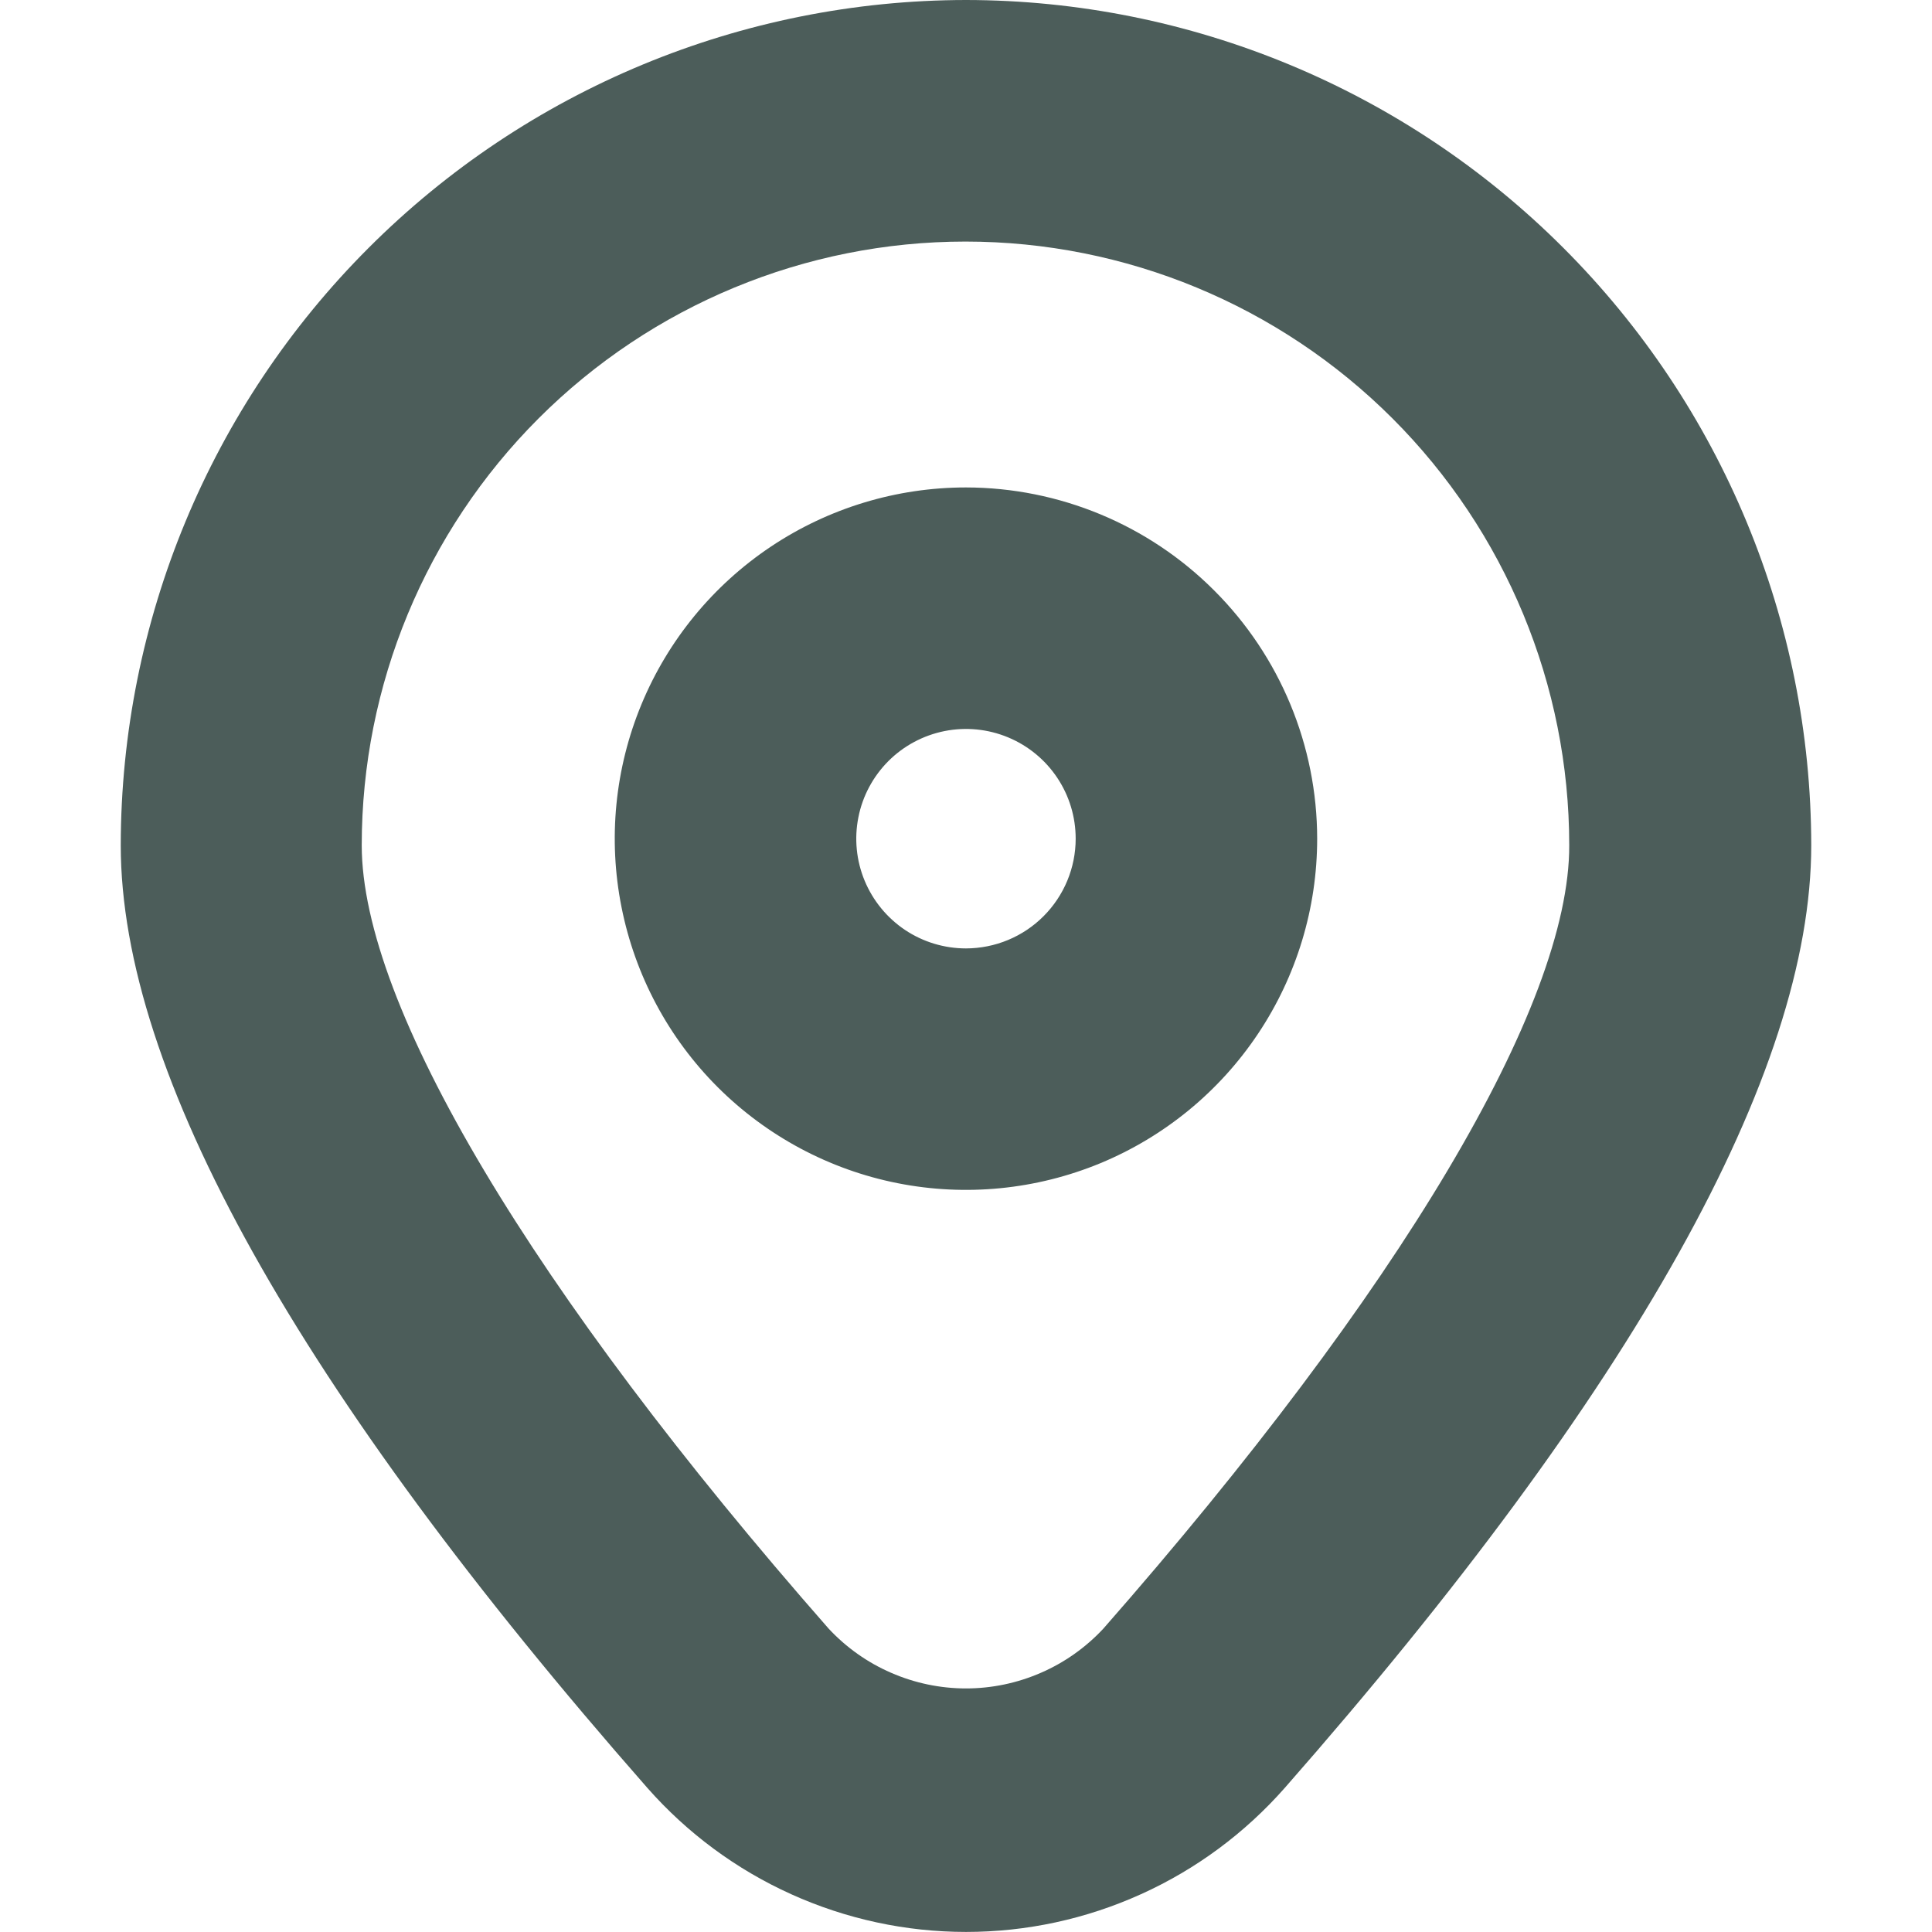 <svg width="30" height="30" viewBox="0 0 30 30" fill="none" xmlns="http://www.w3.org/2000/svg">
<g clip-path="url(#clip0_722_433)">
<path d="M15 0C11.52 0.004 8.184 1.388 5.724 3.849C3.263 6.309 1.879 9.645 1.875 13.125C1.875 16.657 4.625 21.582 10.051 27.761C10.67 28.464 11.432 29.028 12.285 29.413C13.139 29.799 14.065 29.999 15.001 29.999C15.938 29.999 16.864 29.799 17.717 29.413C18.571 29.028 19.332 28.464 19.951 27.761C25.375 21.584 28.125 16.659 28.125 13.125C28.121 9.645 26.736 6.309 24.276 3.849C21.816 1.388 18.48 0.004 15 0V0ZM17.133 25.289C16.86 25.582 16.53 25.816 16.163 25.975C15.796 26.135 15.4 26.218 15 26.218C14.6 26.218 14.204 26.135 13.837 25.975C13.47 25.816 13.14 25.582 12.867 25.289C8.264 20.045 5.617 15.611 5.617 13.126C5.617 10.64 6.605 8.255 8.363 6.497C10.121 4.739 12.506 3.751 14.992 3.751C17.479 3.751 19.863 4.739 21.622 6.497C23.38 8.255 24.367 10.64 24.367 13.126C24.375 15.611 21.736 20.045 17.133 25.289Z" fill="#4C5D5A"/>
<path d="M15 7.569C13.921 7.569 12.867 7.889 11.97 8.488C11.073 9.088 10.374 9.939 9.961 10.936C9.548 11.933 9.44 13.029 9.651 14.087C9.861 15.145 10.38 16.117 11.143 16.88C11.906 17.642 12.878 18.162 13.936 18.372C14.994 18.582 16.09 18.474 17.087 18.062C18.083 17.649 18.935 16.95 19.534 16.053C20.134 15.156 20.453 14.102 20.453 13.023C20.452 11.577 19.877 10.191 18.854 9.169C17.832 8.146 16.446 7.571 15 7.569V7.569ZM15 14.727C14.663 14.727 14.333 14.627 14.053 14.44C13.773 14.252 13.555 13.986 13.426 13.675C13.297 13.364 13.263 13.021 13.329 12.691C13.394 12.36 13.557 12.057 13.795 11.818C14.033 11.58 14.337 11.418 14.667 11.352C14.998 11.286 15.34 11.32 15.652 11.449C15.963 11.578 16.229 11.796 16.416 12.076C16.604 12.357 16.703 12.686 16.703 13.023C16.703 13.475 16.523 13.908 16.204 14.227C15.885 14.547 15.451 14.726 15 14.727V14.727Z" fill="#4C5D5A"/>
</g>
<defs>
<clipPath id="clip0_722_433">
<rect width="30" height="30" fill="white"/>
</clipPath>
</defs>
</svg>
